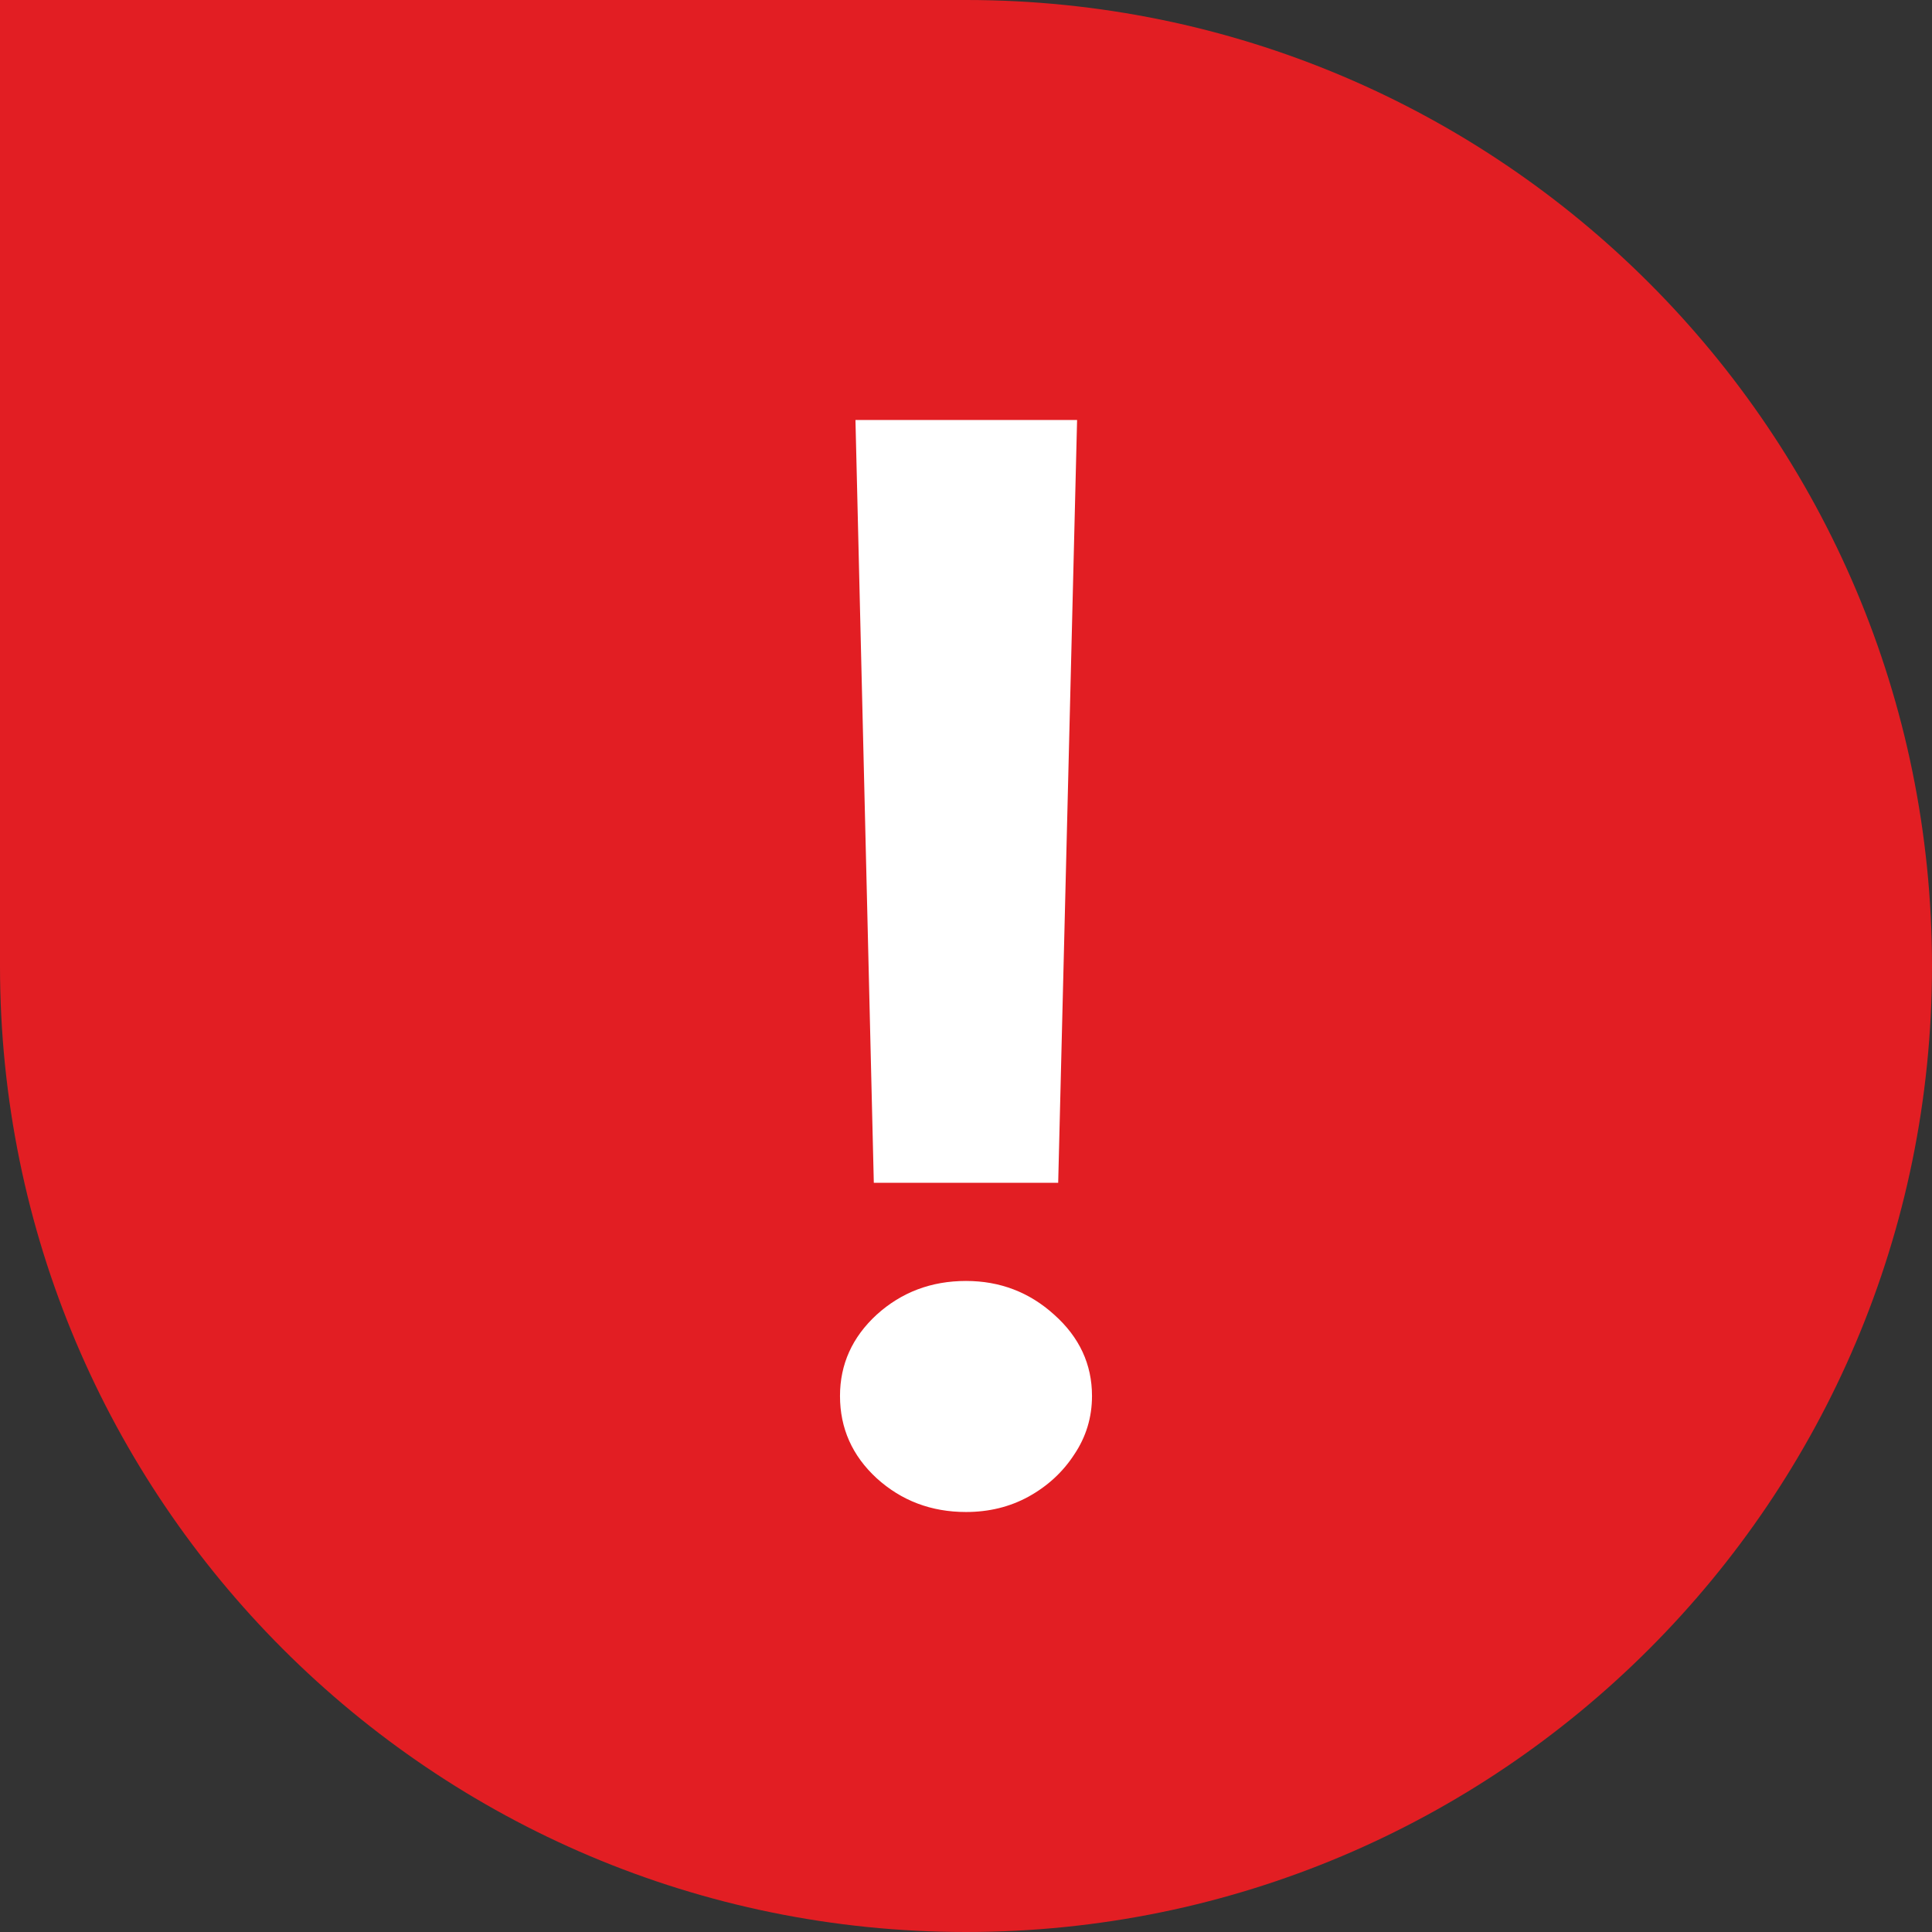 <?xml version="1.0" encoding="UTF-8"?> <svg xmlns="http://www.w3.org/2000/svg" width="46" height="46" viewBox="0 0 46 46" fill="none"><rect x="0" y="0" width="46" height="46" fill="#333333" stroke="none"/><path d="M0 0H23C35.703 0 46 10.297 46 23C46 35.703 35.703 46 23 46C10.297 46 0 35.703 0 23V0Z" fill="#E21E23"></path><path d="M25.645 10L25.195 28.162H20.805L20.368 10H25.645ZM23 36C22.173 36 21.464 35.732 20.873 35.196C20.291 34.66 20 34.007 20 33.237C20 32.483 20.291 31.838 20.873 31.302C21.464 30.767 22.173 30.499 23 30.499C23.809 30.499 24.509 30.767 25.1 31.302C25.7 31.838 26 32.483 26 33.237C26 33.748 25.859 34.212 25.577 34.631C25.305 35.05 24.941 35.385 24.486 35.636C24.041 35.879 23.546 36 23 36Z" fill="white"></path></svg> 
